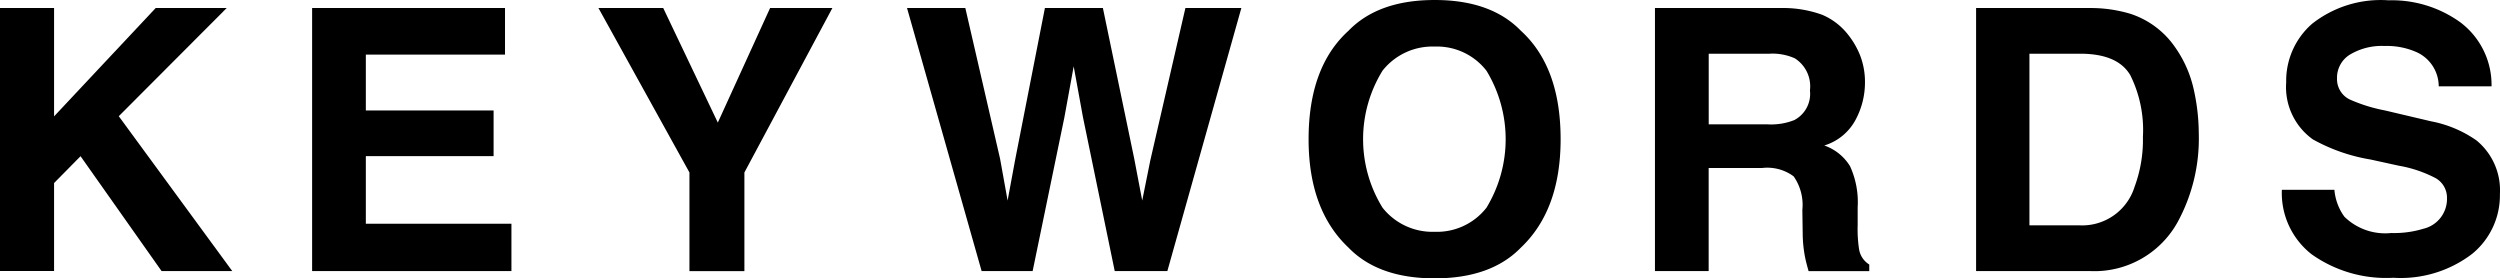 <svg xmlns="http://www.w3.org/2000/svg" width="191.555" height="21.328" viewBox="0 0 191.555 21.328">
  <g id="keyword" transform="translate(-657.451 -2249.855)">
    <path id="パス_5049" data-name="パス 5049" d="M657.451,2250.47h4.143v8.3l7.786-8.3h5.441l-8.27,8.289,8.694,11.864H669.83l-6.208-8.8-2.028,2.056v6.741h-4.143Z"/>
    <path id="パス_5050" data-name="パス 5050" d="M696.146,2254.039H685.482v4.279h9.789v3.5h-9.789V2267h11.156v3.623H681.366V2250.47h14.78Z"/>
    <path id="パス_5051" data-name="パス 5051" d="M716.457,2250.47h4.772l-6.741,12.6v7.557h-4.211v-7.557l-6.972-12.6h4.963l4.183,8.778Z"/>
    <path id="パス_5052" data-name="パス 5052" d="M731.416,2250.47l2.661,11.541.579,3.211.582-3.146,2.276-11.606h4.443l2.4,11.539.613,3.213.622-3.088,2.687-11.664h4.287l-5.669,20.153h-4.033l-2.433-11.785-.711-3.9-.711,3.9-2.434,11.785h-3.91l-5.715-20.153Z"/>
    <path id="パス_5053" data-name="パス 5053" d="M773.98,2268.832q-2.283,2.35-6.6,2.351t-6.6-2.351q-3.063-2.885-3.062-8.313,0-5.537,3.062-8.312,2.283-2.352,6.6-2.352t6.6,2.352q3.048,2.775,3.049,8.312Q777.029,2265.947,773.98,2268.832Zm-2.632-3.063a10.1,10.1,0,0,0,0-10.493,4.8,4.8,0,0,0-3.971-1.853,4.871,4.871,0,0,0-3.993,1.846,9.994,9.994,0,0,0,0,10.5,4.868,4.868,0,0,0,3.993,1.846A4.808,4.808,0,0,0,771.348,2265.769Z"/>
    <path id="パス_5054" data-name="パス 5054" d="M797.076,2250.99a4.982,4.982,0,0,1,1.887,1.408,6.311,6.311,0,0,1,1.013,1.7,5.653,5.653,0,0,1,.373,2.12,6.036,6.036,0,0,1-.724,2.823,4.055,4.055,0,0,1-2.393,1.962,3.766,3.766,0,0,1,1.976,1.592,6.64,6.64,0,0,1,.581,3.152v1.353a10.2,10.2,0,0,0,.111,1.873,1.679,1.679,0,0,0,.778,1.149v.506h-4.649q-.192-.671-.273-1.08a9.853,9.853,0,0,1-.178-1.737l-.027-1.873a3.809,3.809,0,0,0-.667-2.57,3.4,3.4,0,0,0-2.4-.643h-4.112v7.9h-4.115V2250.47H793.9A8.79,8.79,0,0,1,797.076,2250.99Zm-8.7,2.98v5.414h4.532a4.816,4.816,0,0,0,2.025-.328,2.266,2.266,0,0,0,1.2-2.269,2.544,2.544,0,0,0-1.156-2.461,4.176,4.176,0,0,0-1.947-.356Z"/>
    <path id="パス_5055" data-name="パス 5055" d="M820.671,2250.908a6.661,6.661,0,0,1,3.434,2.556,8.972,8.972,0,0,1,1.437,3.254,15.639,15.639,0,0,1,.383,3.336,13.38,13.38,0,0,1-1.615,6.809,7.284,7.284,0,0,1-6.759,3.76h-8.688V2250.47h8.688A10.618,10.618,0,0,1,820.671,2250.908Zm-7.721,3.062v13.153h3.889a4.2,4.2,0,0,0,4.163-2.94,10.353,10.353,0,0,0,.644-3.842,9.44,9.44,0,0,0-.966-4.723q-.965-1.647-3.841-1.648Z"/>
    <path id="パス_5056" data-name="パス 5056" d="M836.318,2264.4a4.093,4.093,0,0,0,.768,2.064,4.469,4.469,0,0,0,3.588,1.245,7.7,7.7,0,0,0,2.47-.329,2.345,2.345,0,0,0,1.8-2.337,1.721,1.721,0,0,0-.882-1.545,9.573,9.573,0,0,0-2.8-.944l-2.181-.478a13.584,13.584,0,0,1-4.42-1.545,4.915,4.915,0,0,1-2.037-4.361,5.794,5.794,0,0,1,1.993-4.5,8.5,8.5,0,0,1,5.854-1.791,8.976,8.976,0,0,1,5.5,1.689,6,6,0,0,1,2.387,4.9h-4.047a2.884,2.884,0,0,0-1.625-2.584,5.577,5.577,0,0,0-2.509-.506,4.776,4.776,0,0,0-2.664.657,2.076,2.076,0,0,0-.995,1.832,1.728,1.728,0,0,0,.982,1.613,12.17,12.17,0,0,0,2.677.834l3.537.834a9,9,0,0,1,3.485,1.463,4.932,4.932,0,0,1,1.8,4.115,5.784,5.784,0,0,1-2.135,4.587,9.01,9.01,0,0,1-6.032,1.825,9.856,9.856,0,0,1-6.26-1.8,5.947,5.947,0,0,1-2.28-4.942Z"/>
  </g>
</svg>
